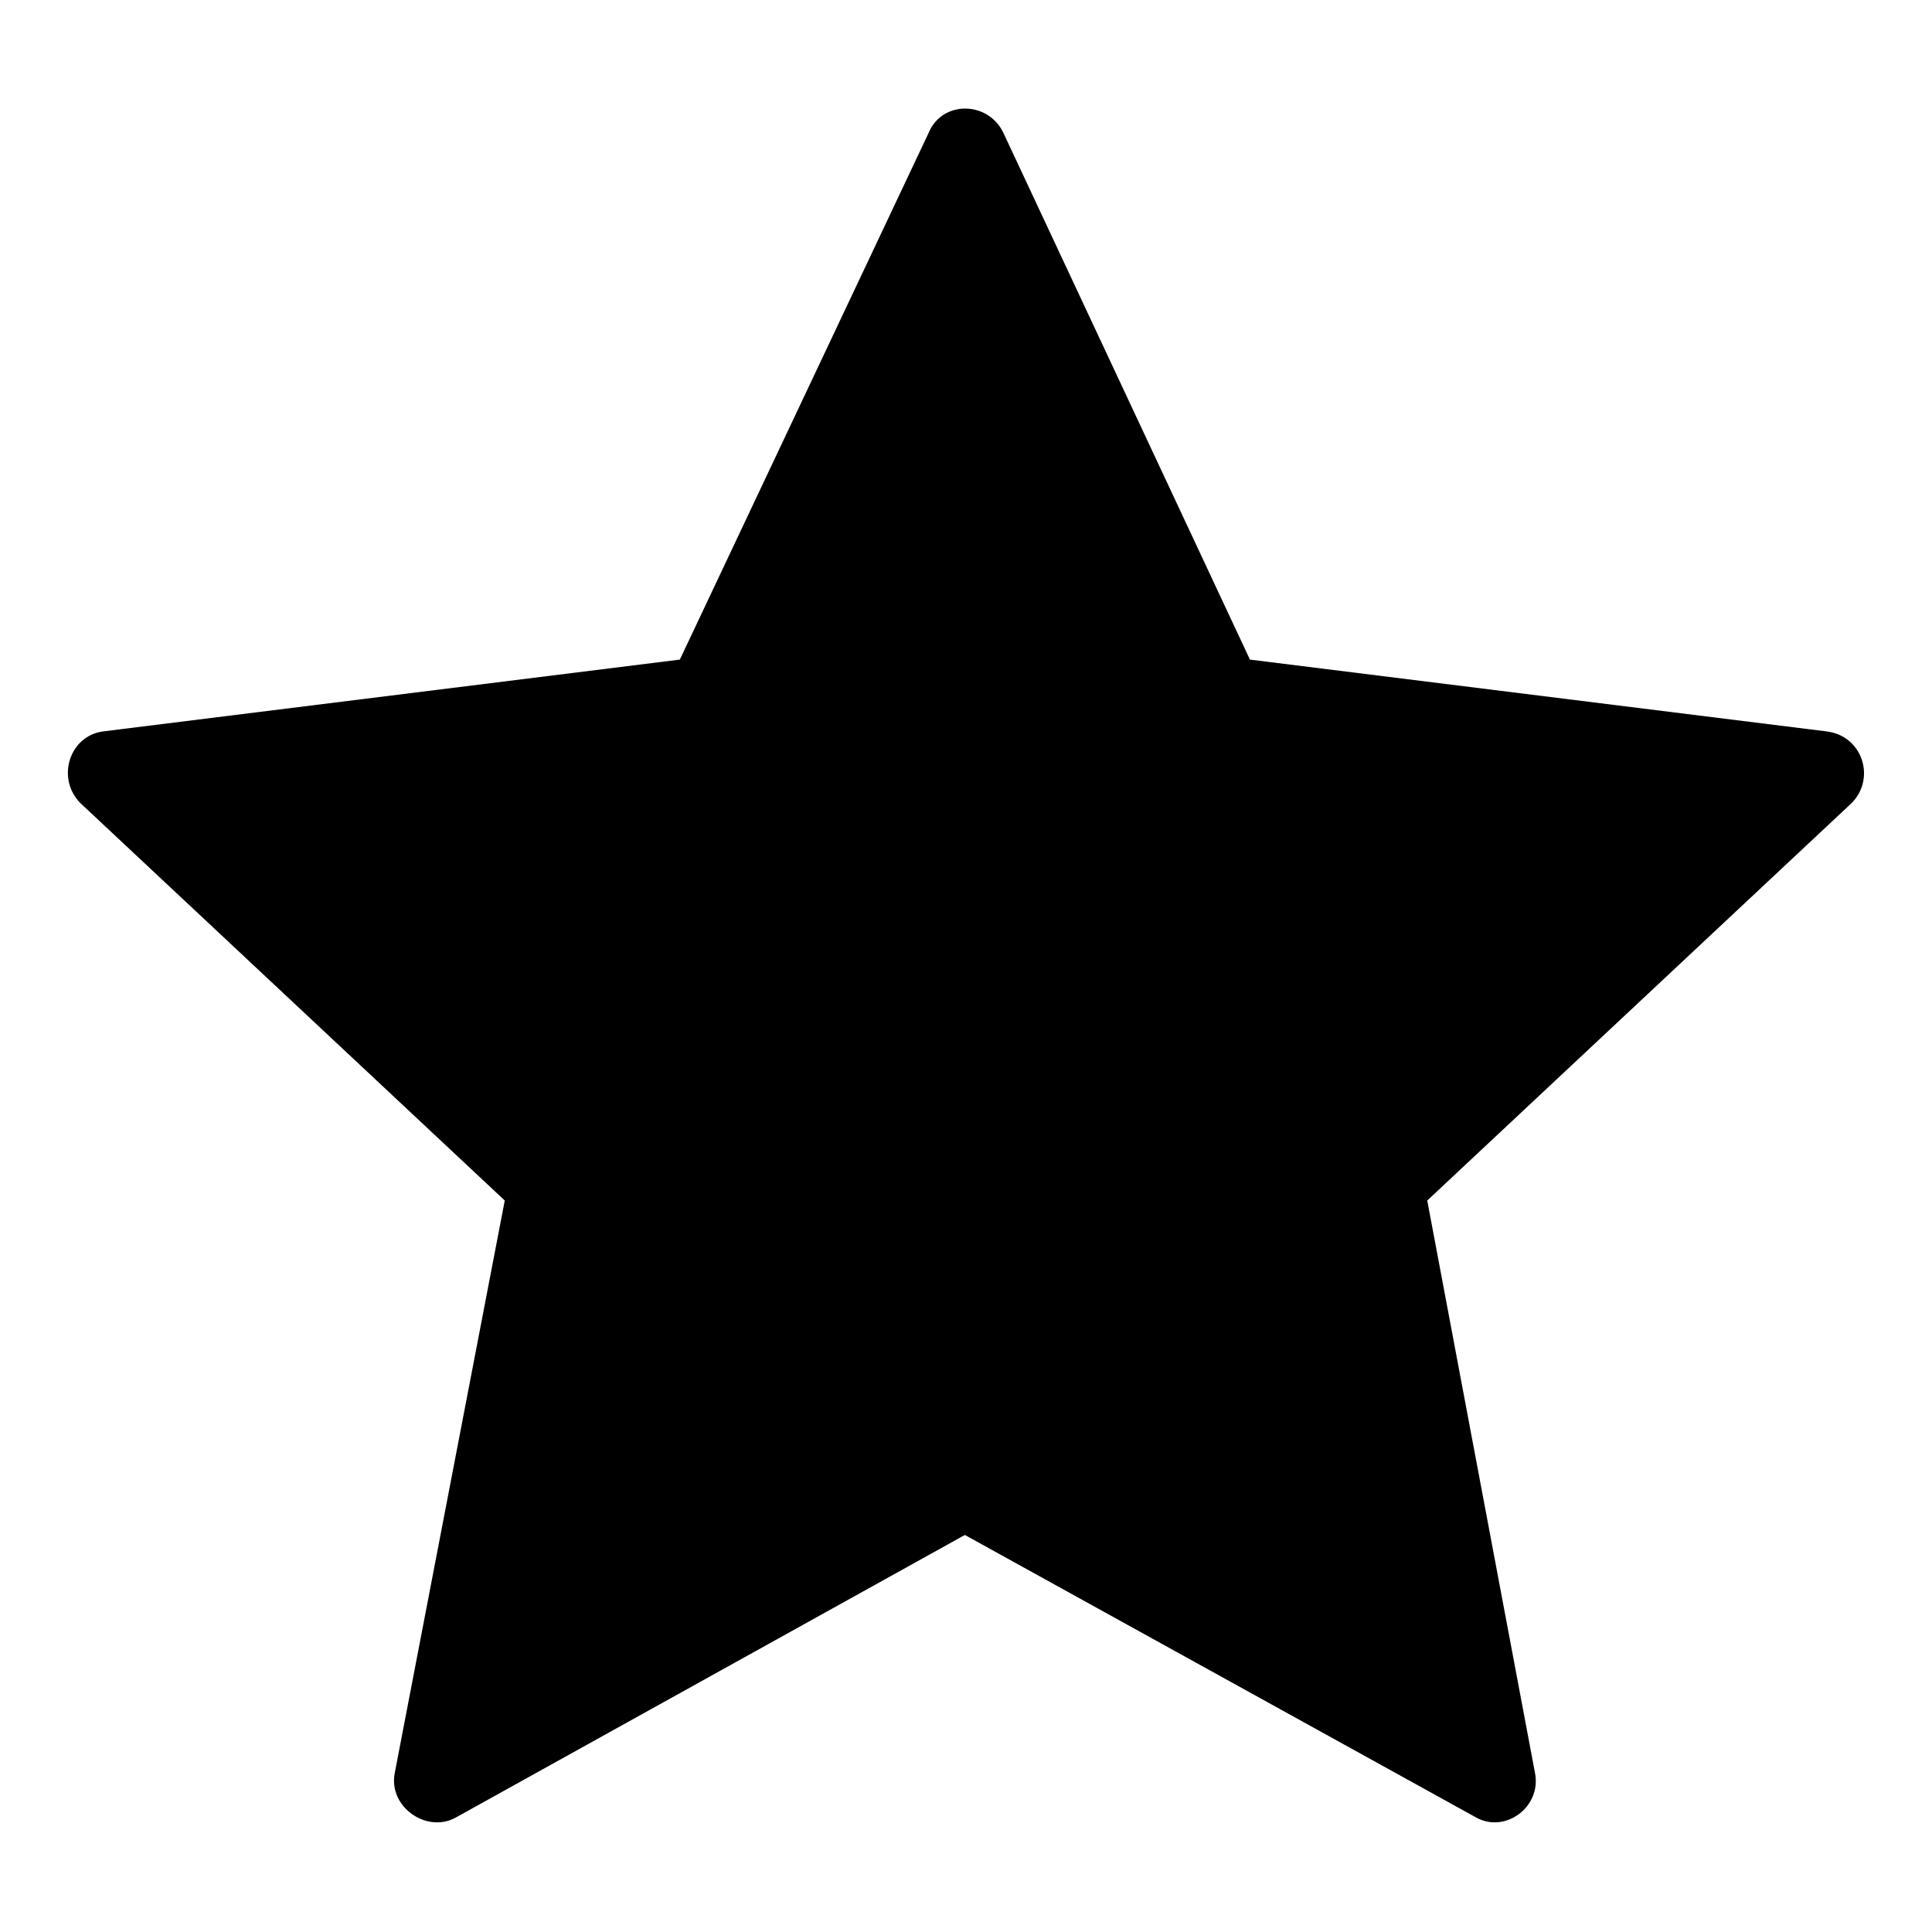 <?xml version="1.0" encoding="UTF-8"?>
<!-- The Best Svg Icon site in the world: iconSvg.co, Visit us! https://iconsvg.co -->
<svg fill="#000000" width="800px" height="800px" version="1.1" viewBox="144 144 512 512" xmlns="http://www.w3.org/2000/svg">
 <path d="m475.24 318.8 152.87 19.035c9.516 1.191 13.086 12.492 6.543 19.035l-112.42 105.28 28.551 151.68c1.785 8.922-7.734 16.059-15.465 11.895l-135.62-74.945-135.02 74.945c-7.734 4.164-17.844-2.973-16.059-11.895l29.145-151.68-112.42-105.28c-6.543-6.543-2.973-17.844 5.949-19.035l152.87-19.035 66.023-139.78c3.57-8.328 15.465-8.328 19.629 0l65.43 139.78z" fill-rule="evenodd"/>
</svg>